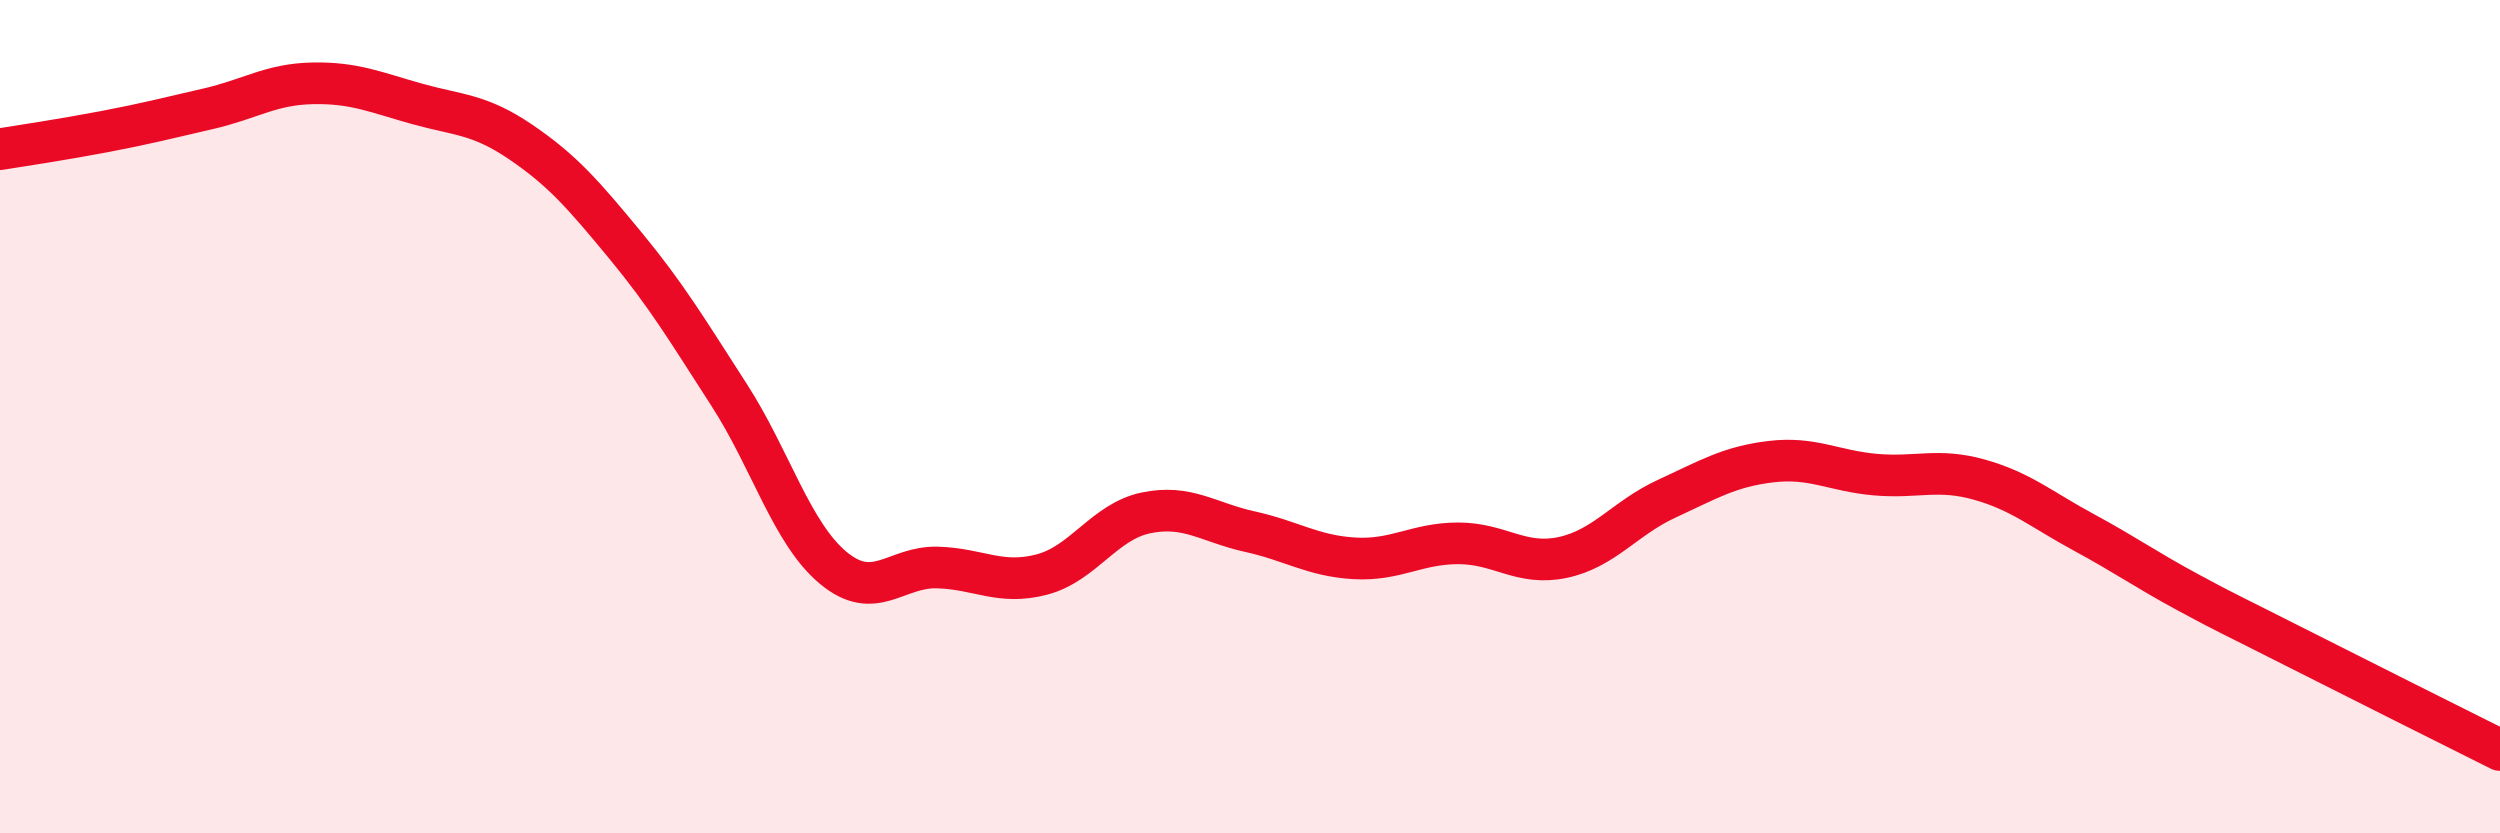 
    <svg width="60" height="20" viewBox="0 0 60 20" xmlns="http://www.w3.org/2000/svg">
      <path
        d="M 0,3.58 C 0.5,3.5 1.5,3.35 2.5,3.16 C 3.5,2.97 4,2.84 5,2.61 C 6,2.38 6.5,2.02 7.5,2 C 8.5,1.98 9,2.21 10,2.49 C 11,2.77 11.5,2.73 12.5,3.41 C 13.5,4.09 14,4.67 15,5.88 C 16,7.09 16.5,7.93 17.5,9.48 C 18.5,11.03 19,12.8 20,13.63 C 21,14.46 21.5,13.59 22.5,13.62 C 23.5,13.65 24,14.05 25,13.79 C 26,13.53 26.5,12.52 27.5,12.31 C 28.5,12.1 29,12.54 30,12.76 C 31,12.98 31.5,13.34 32.5,13.4 C 33.5,13.46 34,13.04 35,13.04 C 36,13.04 36.5,13.59 37.5,13.38 C 38.5,13.17 39,12.43 40,11.97 C 41,11.51 41.5,11.2 42.5,11.08 C 43.5,10.96 44,11.3 45,11.39 C 46,11.48 46.5,11.23 47.5,11.51 C 48.5,11.79 49,12.23 50,12.77 C 51,13.31 51.5,13.67 52.5,14.21 C 53.5,14.75 53.5,14.73 55,15.49 C 56.5,16.25 59,17.5 60,18L60 20L0 20Z"
        fill="#EB0A25"
        opacity="0.1"
        stroke-linecap="round"
        stroke-linejoin="round"
      />
      <path
        d="M 0,3.58 C 0.5,3.5 1.5,3.35 2.5,3.16 C 3.5,2.97 4,2.84 5,2.61 C 6,2.38 6.5,2.02 7.5,2 C 8.5,1.98 9,2.21 10,2.49 C 11,2.77 11.5,2.73 12.5,3.41 C 13.5,4.09 14,4.67 15,5.88 C 16,7.09 16.5,7.93 17.5,9.48 C 18.5,11.03 19,12.8 20,13.63 C 21,14.46 21.5,13.59 22.5,13.62 C 23.5,13.65 24,14.05 25,13.79 C 26,13.53 26.5,12.52 27.5,12.31 C 28.5,12.1 29,12.54 30,12.76 C 31,12.98 31.5,13.34 32.5,13.4 C 33.5,13.46 34,13.04 35,13.04 C 36,13.04 36.5,13.59 37.5,13.38 C 38.5,13.17 39,12.43 40,11.97 C 41,11.51 41.5,11.2 42.5,11.08 C 43.5,10.96 44,11.3 45,11.39 C 46,11.48 46.5,11.23 47.5,11.51 C 48.5,11.79 49,12.23 50,12.77 C 51,13.31 51.5,13.67 52.5,14.21 C 53.5,14.75 53.5,14.73 55,15.49 C 56.5,16.25 59,17.5 60,18"
        stroke="#EB0A25"
        stroke-width="1"
        fill="none"
        stroke-linecap="round"
        stroke-linejoin="round"
      />
    </svg>
  